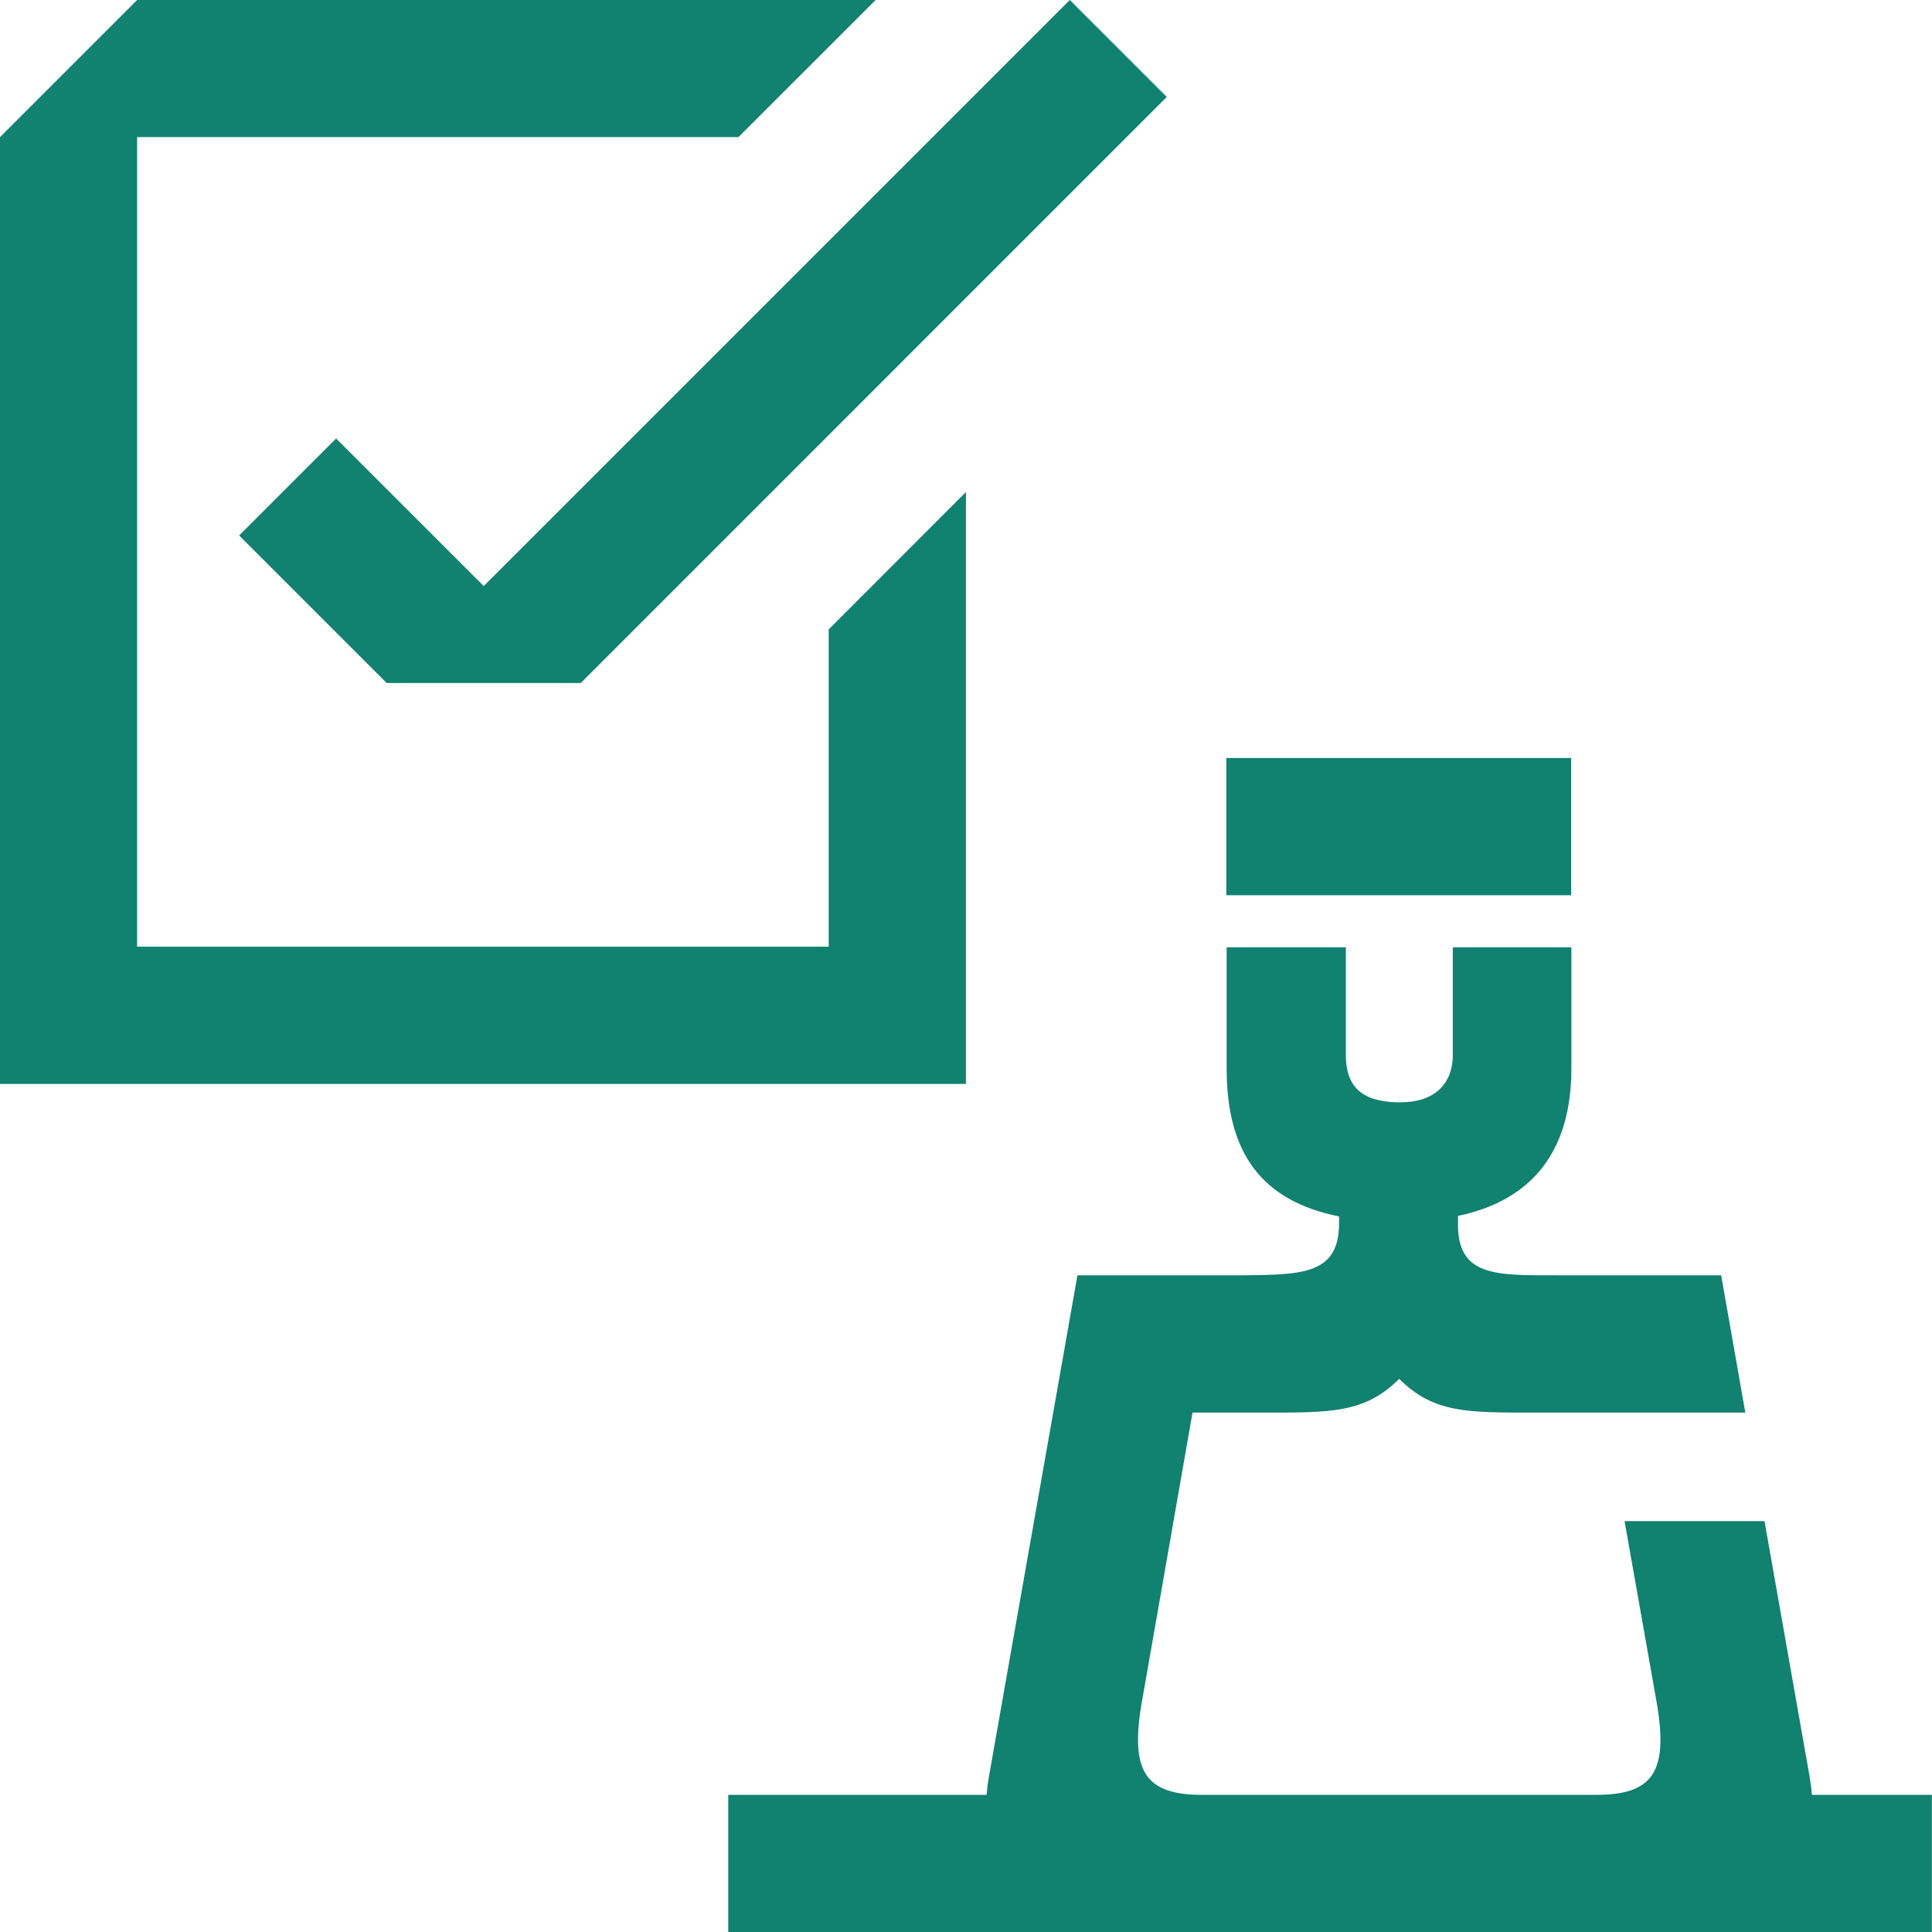 <svg width="32" height="32" viewBox="0 0 32 32" fill="none" xmlns="http://www.w3.org/2000/svg">
<path d="M26.023 12.555H20.312V14.828H26.023V12.555Z" fill="#118170"/>
<path d="M30.012 29.729C30.003 29.632 29.991 29.532 29.973 29.427L29.226 25.195H26.908L27.413 28.047C27.643 29.259 27.463 29.728 26.448 29.728H19.903C18.889 29.728 18.708 29.259 18.938 28.047L19.752 23.397H20.909C22.029 23.397 22.599 23.413 23.175 22.838C23.749 23.413 24.32 23.397 25.44 23.397H28.908L28.508 21.123H25.771C24.771 21.123 24.139 21.143 24.149 20.263V20.139C25.395 19.878 26.027 19.05 26.027 17.695V15.69H24.063V17.472C24.063 17.968 23.742 18.258 23.198 18.258C23.195 18.258 23.135 18.258 23.133 18.258C22.552 18.241 22.291 17.995 22.291 17.472V15.69H20.317V17.695C20.317 19.105 20.901 19.89 22.179 20.148V20.263C22.179 21.105 21.572 21.111 20.623 21.123H17.846L16.38 29.425C16.362 29.529 16.349 29.63 16.341 29.728H12.062V32.001H31.998V29.728H30.014L30.012 29.729Z" fill="#118170"/>
<path d="M9.619 11.313L19.325 1.606L17.719 0L8.012 9.707L5.567 7.263L3.961 8.869L6.405 11.313H9.619Z" fill="#118170"/>
<path d="M13.726 10.424V15.68H2.271V2.271H12.231L14.503 0H2.271L0 2.271V17.953H15.999V8.15L13.726 10.424Z" fill="#118170"/>
</svg>
